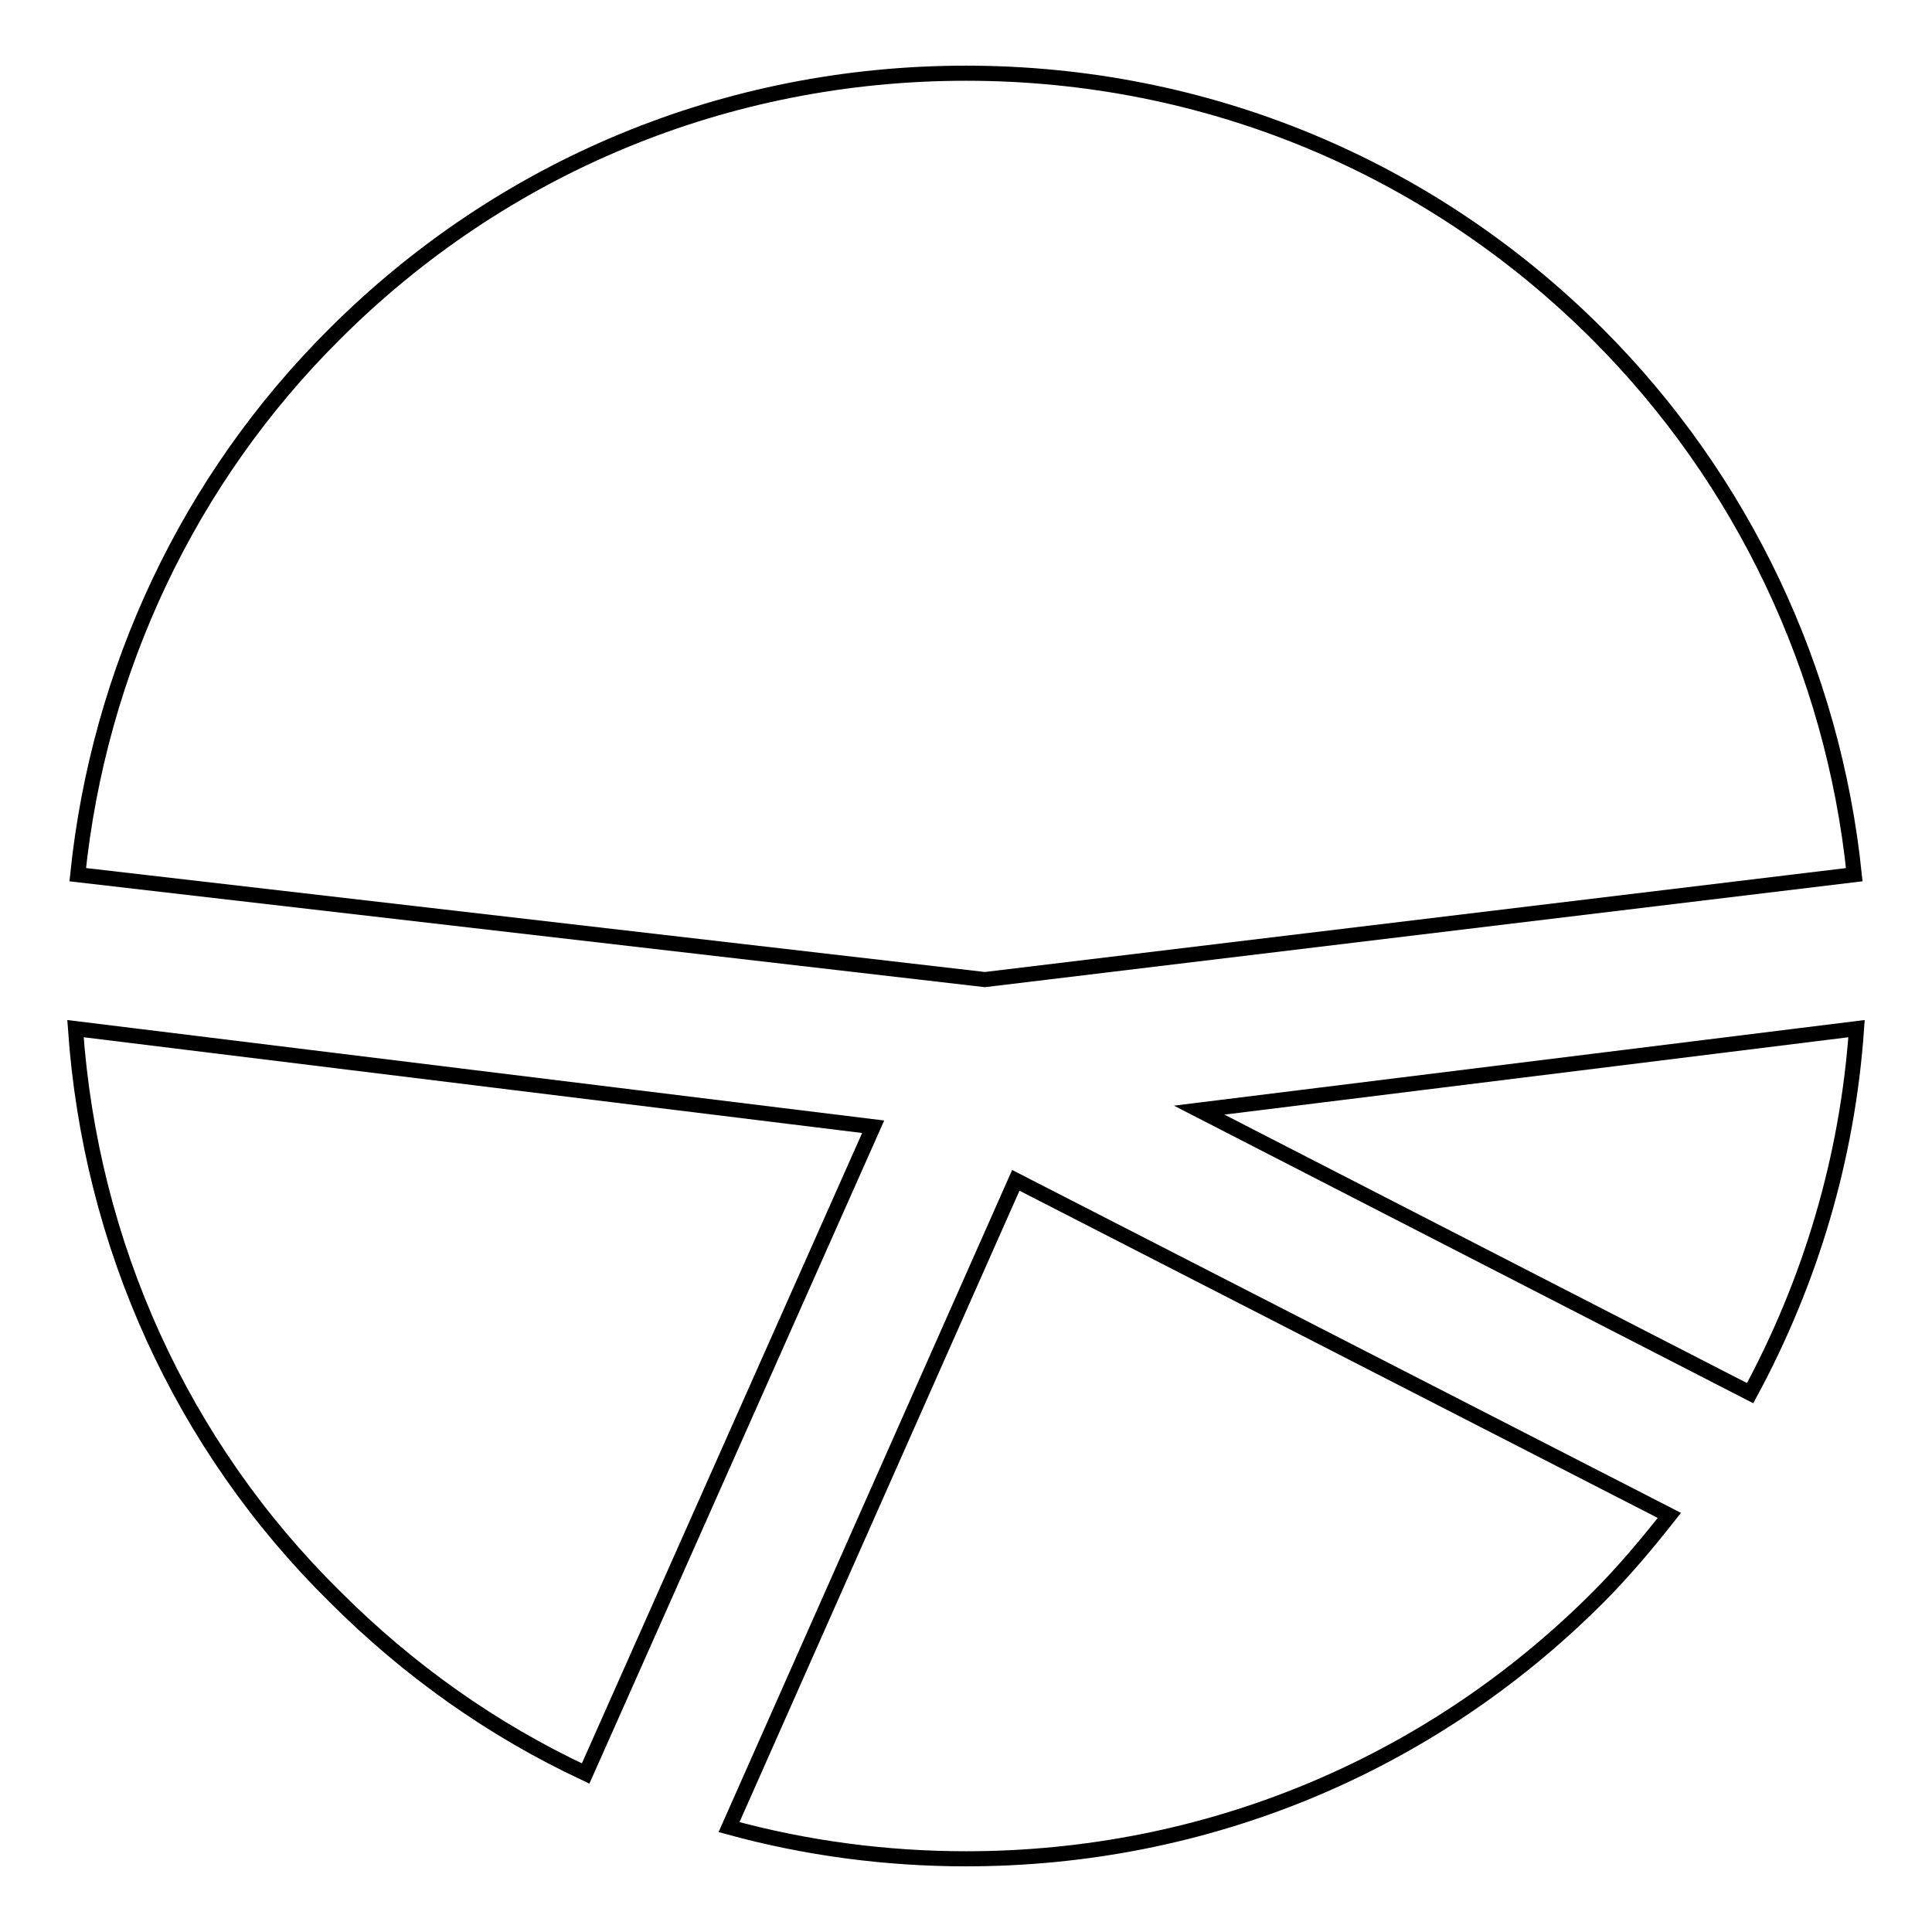 <?xml version="1.0" encoding="utf-8"?>
<!-- Svg Vector Icons : http://www.onlinewebfonts.com/icon -->
<!DOCTYPE svg PUBLIC "-//W3C//DTD SVG 1.1//EN" "http://www.w3.org/Graphics/SVG/1.1/DTD/svg11.dtd">
<svg version="1.1" xmlns="http://www.w3.org/2000/svg" xmlns:xlink="http://www.w3.org/1999/xlink" x="0px" y="0px" viewBox="0 0 256 256" enable-background="new 0 0 256 256" xml:space="preserve">
<g><g><g><path stroke-width="2" fill-opacity="0" stroke="#000000"  d="M231.9,184.6l-73-37.5l87.1-10.8C244.8,153.5,239.9,169.8,231.9,184.6z"/><path stroke-width="2" fill-opacity="0" stroke="#000000"  d="M10.3,115.9c2.8-27.1,14.7-52.4,34-71.6C66.6,22,96.3,9.7,128,9.7c31.7,0,61.4,12.3,83.7,34.6c19.2,19.2,31.2,44.5,34,71.6l-115.2,13.9L10.3,115.9z"/><path stroke-width="2" fill-opacity="0" stroke="#000000"  d="M134.6,156.4l86.6,44.4c-3,3.8-6.1,7.5-9.5,10.9c-22.3,22.3-52,34.6-83.7,34.6c-10.6,0-21.2-1.4-31.4-4.2L134.6,156.4z"/><path stroke-width="2" fill-opacity="0" stroke="#000000"  d="M115.7,149.3l-38.1,85.7c-12.4-5.8-23.5-13.7-33.2-23.4C24,191.5,12,164.9,10,136.3L115.7,149.3z"/></g><g></g><g></g><g></g><g></g><g></g><g></g><g></g><g></g><g></g><g></g><g></g><g></g><g></g><g></g><g></g></g></g>
</svg>